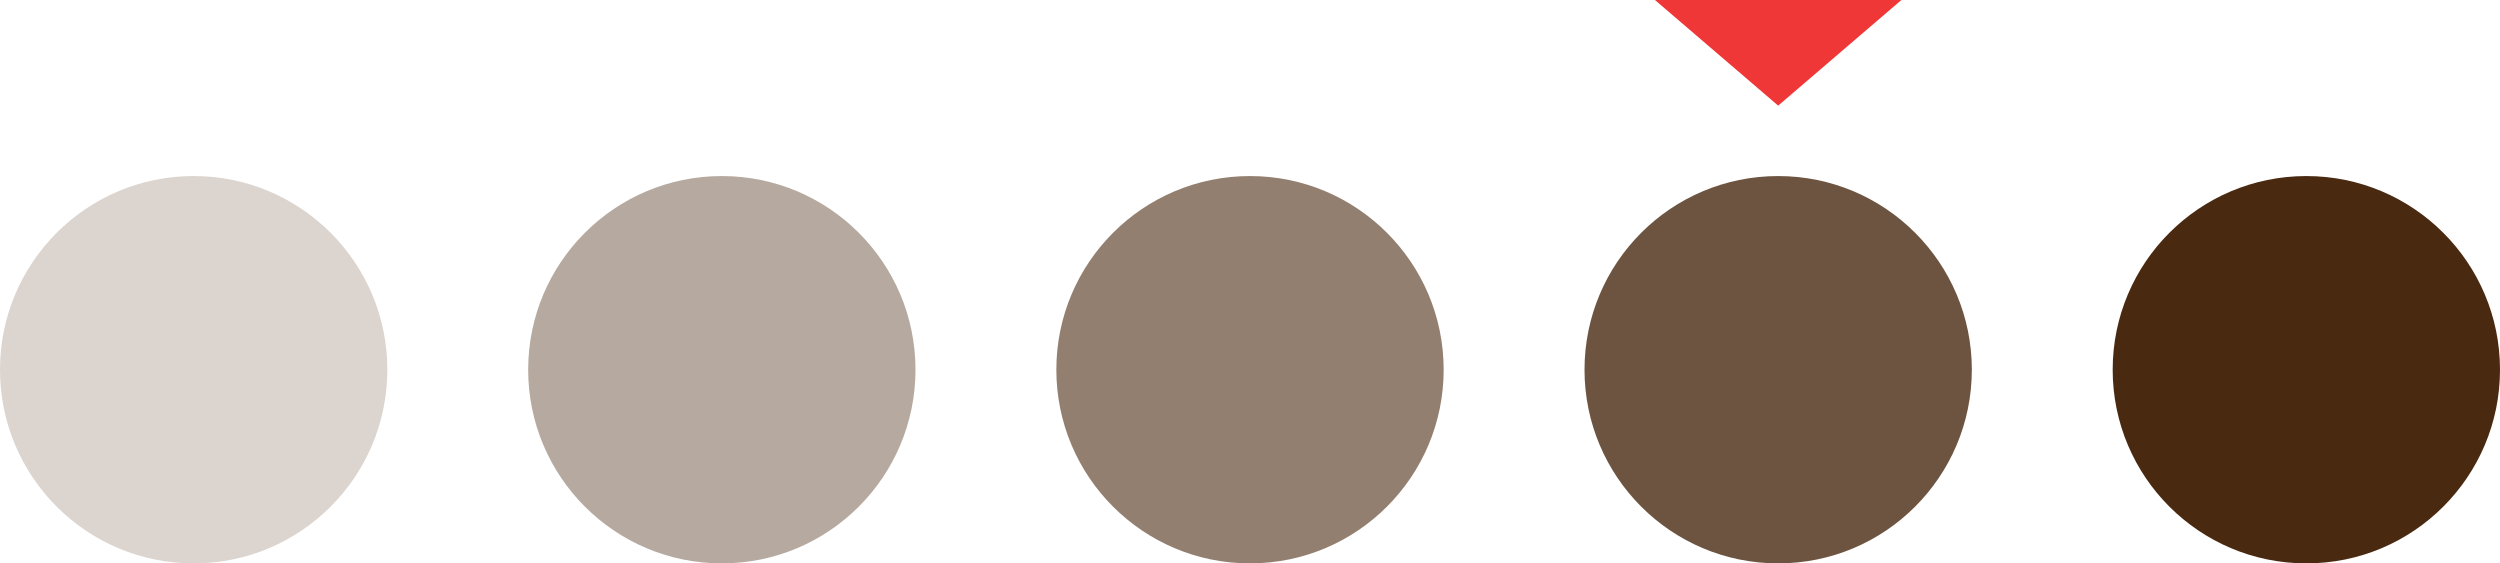 <?xml version="1.0" encoding="UTF-8"?>
<svg width="71px" height="16px" viewBox="0 0 71 16" version="1.1" xmlns="http://www.w3.org/2000/svg" xmlns:xlink="http://www.w3.org/1999/xlink">
    <title>Group 4</title>
    <g id="Pavement" stroke="none" stroke-width="1" fill="none" fill-rule="evenodd">
        <g id="products-p" transform="translate(-1302, -2548)">
            <g id="Group-4" transform="translate(1302, 2548)">
                <circle id="Oval-Copy-9" fill="#B6A99F" cx="20.5" cy="10.5" r="5.5"></circle>
                <circle id="Oval-Copy-10" fill="#DBD4CF" cx="5.5" cy="10.5" r="5.5"></circle>
                <circle id="Oval-Copy-11" fill="#927F70" cx="35.5" cy="10.5" r="5.5"></circle>
                <circle id="Oval-Copy-12" fill="#6D5440" cx="50.5" cy="10.5" r="5.5"></circle>
                <circle id="Oval-Copy-13" fill="#492910" cx="65.5" cy="10.5" r="5.5"></circle>
                <polygon id="Path-Copy-6" fill="#EF3737" fill-rule="nonzero" points="47 0 50.5 3 54 0"></polygon>
            </g>
        </g>
    </g>
</svg>